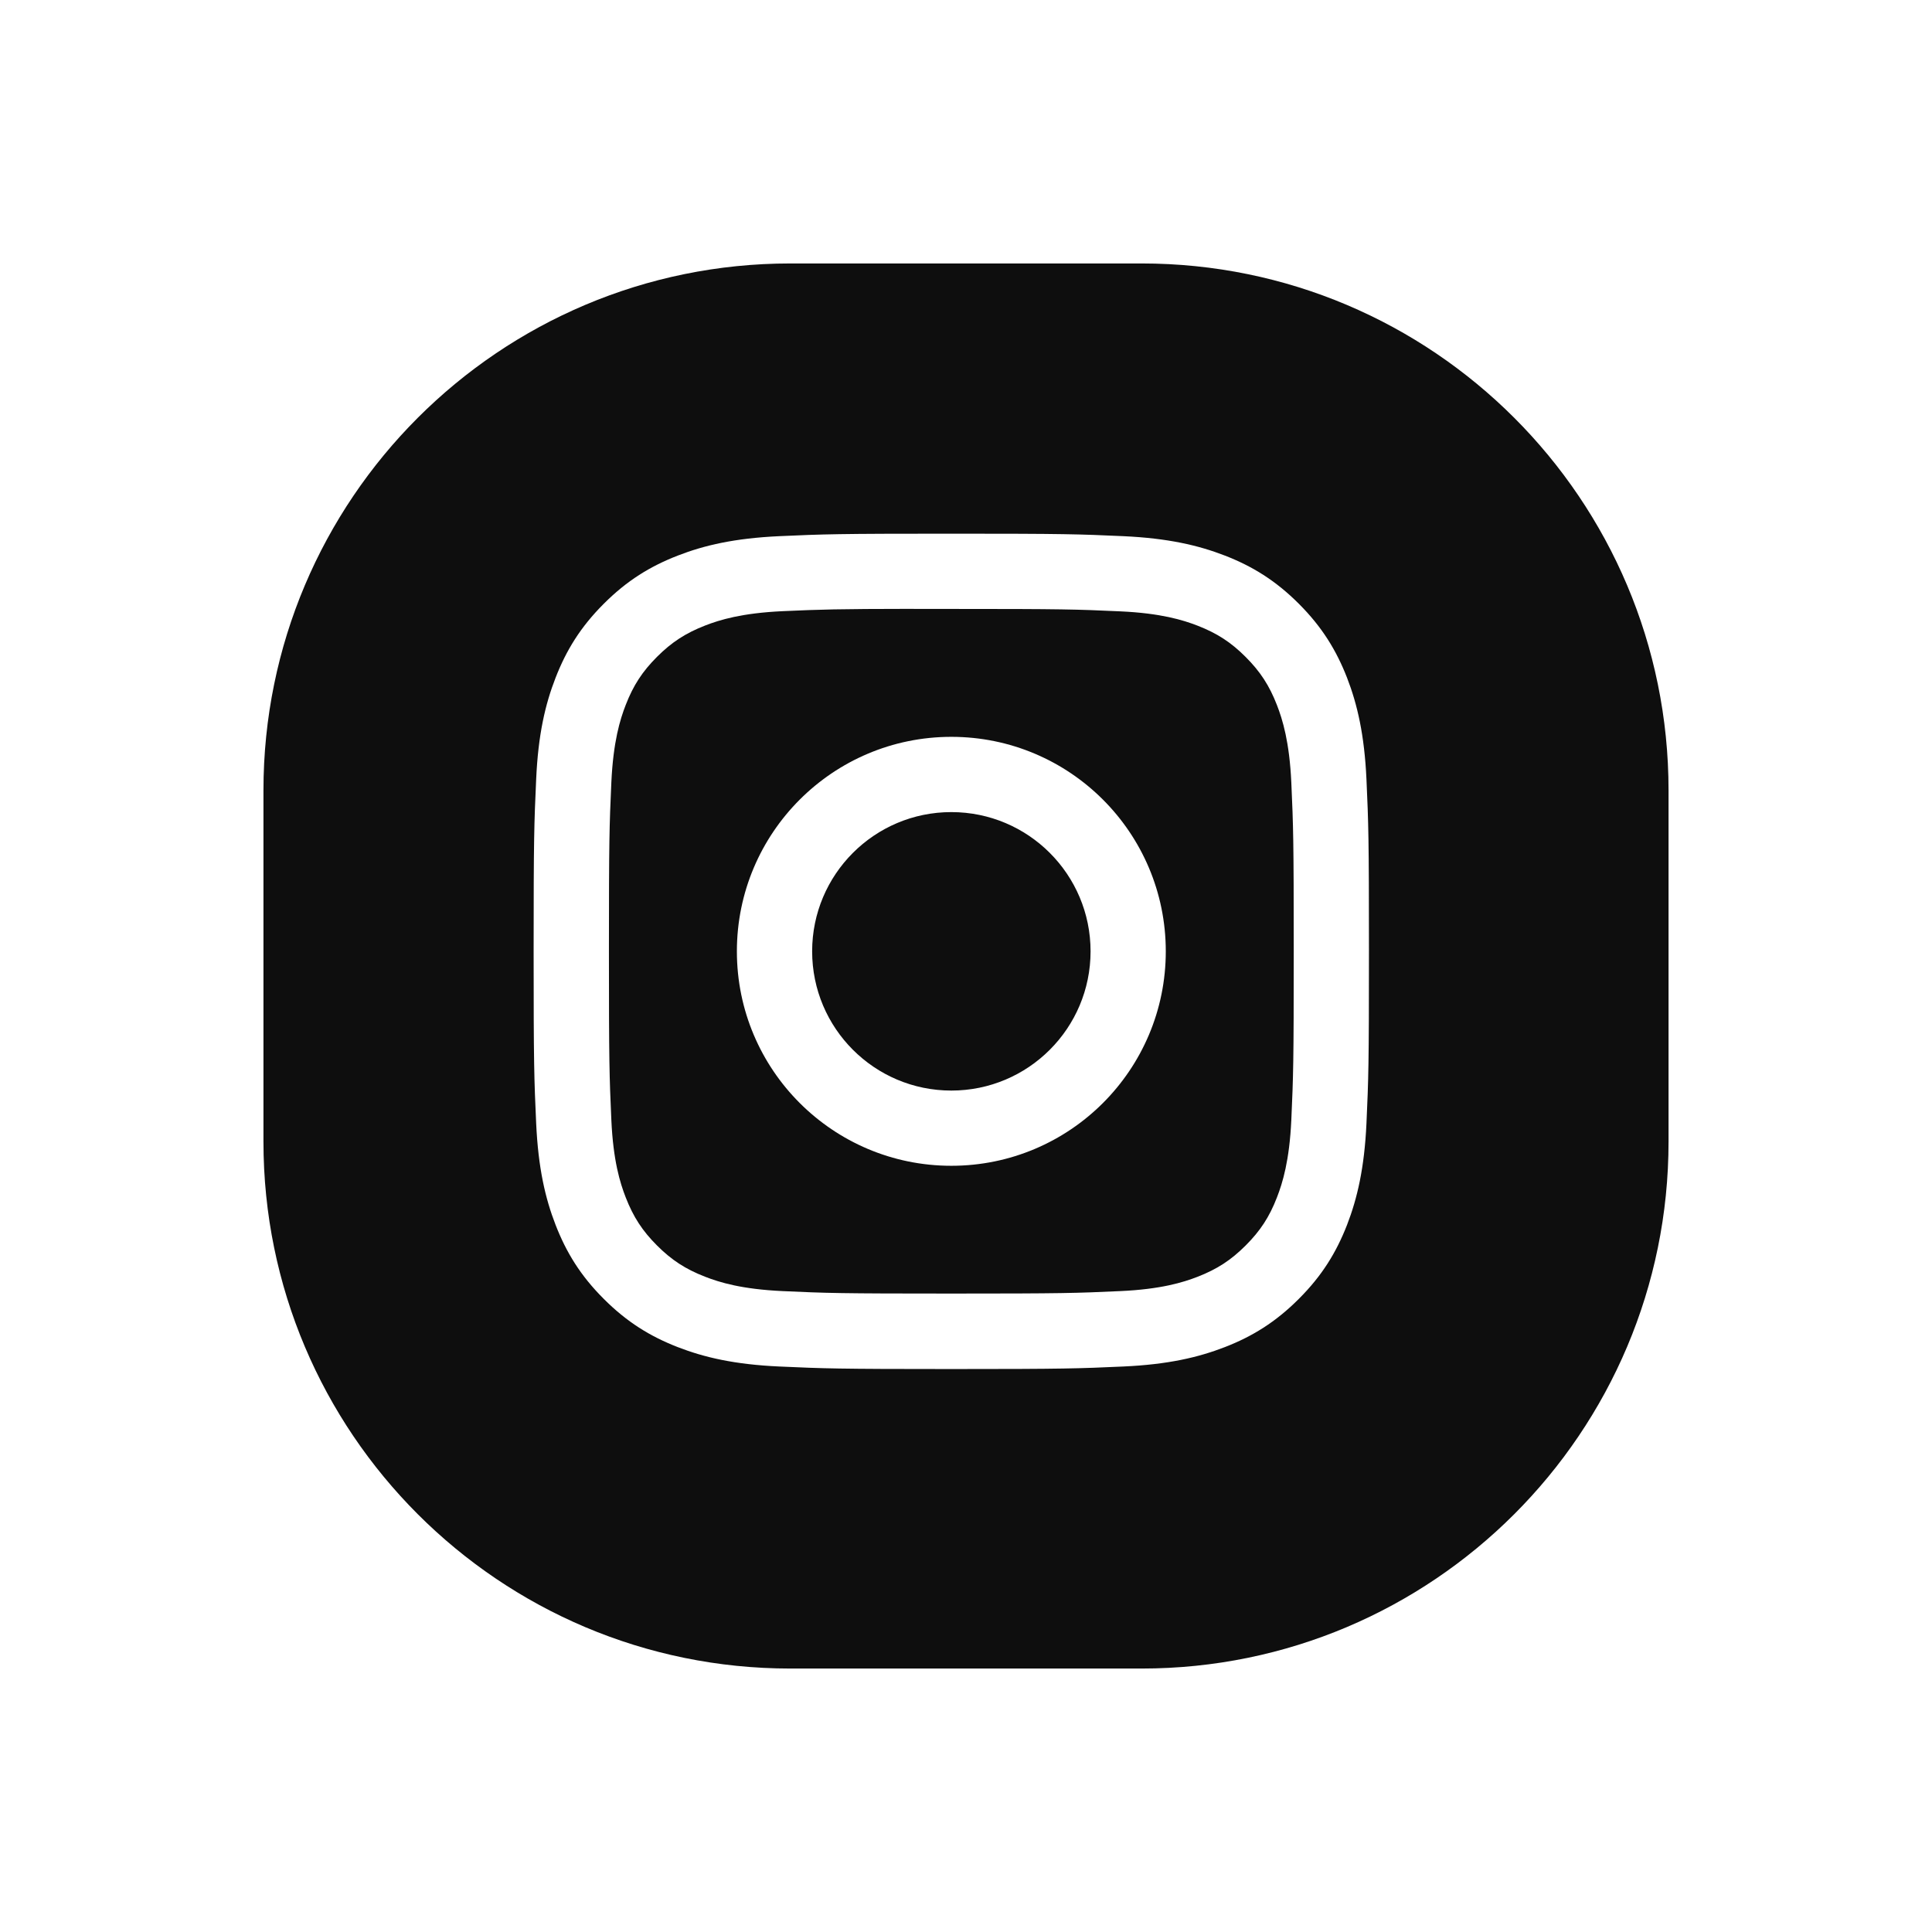 <?xml version="1.0" encoding="UTF-8"?> <svg xmlns="http://www.w3.org/2000/svg" width="44" height="44" viewBox="0 0 44 44" fill="none"><path fill-rule="evenodd" clip-rule="evenodd" d="M18 6C11.373 6 6 11.373 6 18V26C6 32.627 11.373 38 18 38H26C32.627 38 38 32.627 38 26V18C38 11.373 32.627 6 26 6H18ZM17.744 12.211C18.759 12.165 19.083 12.154 21.666 12.154H21.663C24.248 12.154 24.571 12.165 25.585 12.211C26.598 12.258 27.29 12.418 27.896 12.653C28.522 12.896 29.051 13.221 29.58 13.75C30.109 14.279 30.434 14.81 30.678 15.435C30.912 16.04 31.073 16.731 31.12 17.744C31.166 18.759 31.177 19.083 31.177 21.666C31.177 24.25 31.166 24.573 31.12 25.588C31.073 26.6 30.912 27.291 30.678 27.896C30.434 28.522 30.109 29.053 29.58 29.581C29.052 30.11 28.522 30.436 27.896 30.679C27.291 30.914 26.599 31.075 25.587 31.121C24.572 31.167 24.249 31.179 21.665 31.179C19.082 31.179 18.758 31.167 17.744 31.121C16.731 31.075 16.04 30.914 15.434 30.679C14.809 30.436 14.278 30.11 13.75 29.581C13.221 29.053 12.896 28.522 12.653 27.896C12.418 27.291 12.258 26.6 12.211 25.587C12.165 24.573 12.153 24.25 12.153 21.666C12.153 19.083 12.165 18.758 12.211 17.744C12.256 16.732 12.417 16.04 12.653 15.435C12.896 14.81 13.221 14.279 13.751 13.75C14.279 13.221 14.81 12.896 15.436 12.653C16.04 12.418 16.732 12.258 17.744 12.211ZM21.349 13.868C21.157 13.868 20.979 13.868 20.813 13.868V13.866C19.04 13.868 18.7 13.88 17.823 13.919C16.895 13.962 16.392 14.116 16.056 14.247C15.613 14.42 15.296 14.626 14.963 14.959C14.63 15.292 14.423 15.609 14.251 16.053C14.12 16.388 13.966 16.892 13.923 17.819C13.878 18.822 13.868 19.121 13.868 21.662C13.868 24.202 13.878 24.503 13.923 25.506C13.965 26.433 14.12 26.937 14.251 27.272C14.424 27.716 14.63 28.032 14.963 28.365C15.296 28.698 15.613 28.904 16.056 29.076C16.392 29.207 16.895 29.361 17.823 29.404C18.826 29.45 19.127 29.46 21.666 29.46C24.206 29.46 24.507 29.45 25.51 29.404C26.438 29.362 26.941 29.207 27.276 29.077C27.72 28.904 28.036 28.698 28.369 28.365C28.702 28.032 28.909 27.716 29.081 27.272C29.211 26.938 29.366 26.434 29.409 25.507C29.454 24.504 29.464 24.203 29.464 21.664C29.464 19.125 29.454 18.824 29.409 17.821C29.366 16.894 29.211 16.391 29.081 16.056C28.908 15.612 28.702 15.295 28.369 14.962C28.037 14.629 27.72 14.423 27.276 14.25C26.941 14.12 26.438 13.965 25.51 13.923C24.507 13.877 24.206 13.868 21.666 13.868C21.557 13.868 21.451 13.868 21.349 13.868ZM16.782 21.666C16.782 18.968 18.969 16.781 21.666 16.781C24.364 16.781 26.55 18.968 26.55 21.666C26.55 24.364 24.364 26.55 21.666 26.55C18.969 26.55 16.782 24.364 16.782 21.666ZM24.837 21.666C24.837 19.915 23.417 18.495 21.666 18.495C19.915 18.495 18.496 19.915 18.496 21.666C18.496 23.417 19.915 24.837 21.666 24.837C23.417 24.837 24.837 23.417 24.837 21.666Z" fill="#0E0E0E"></path></svg> 